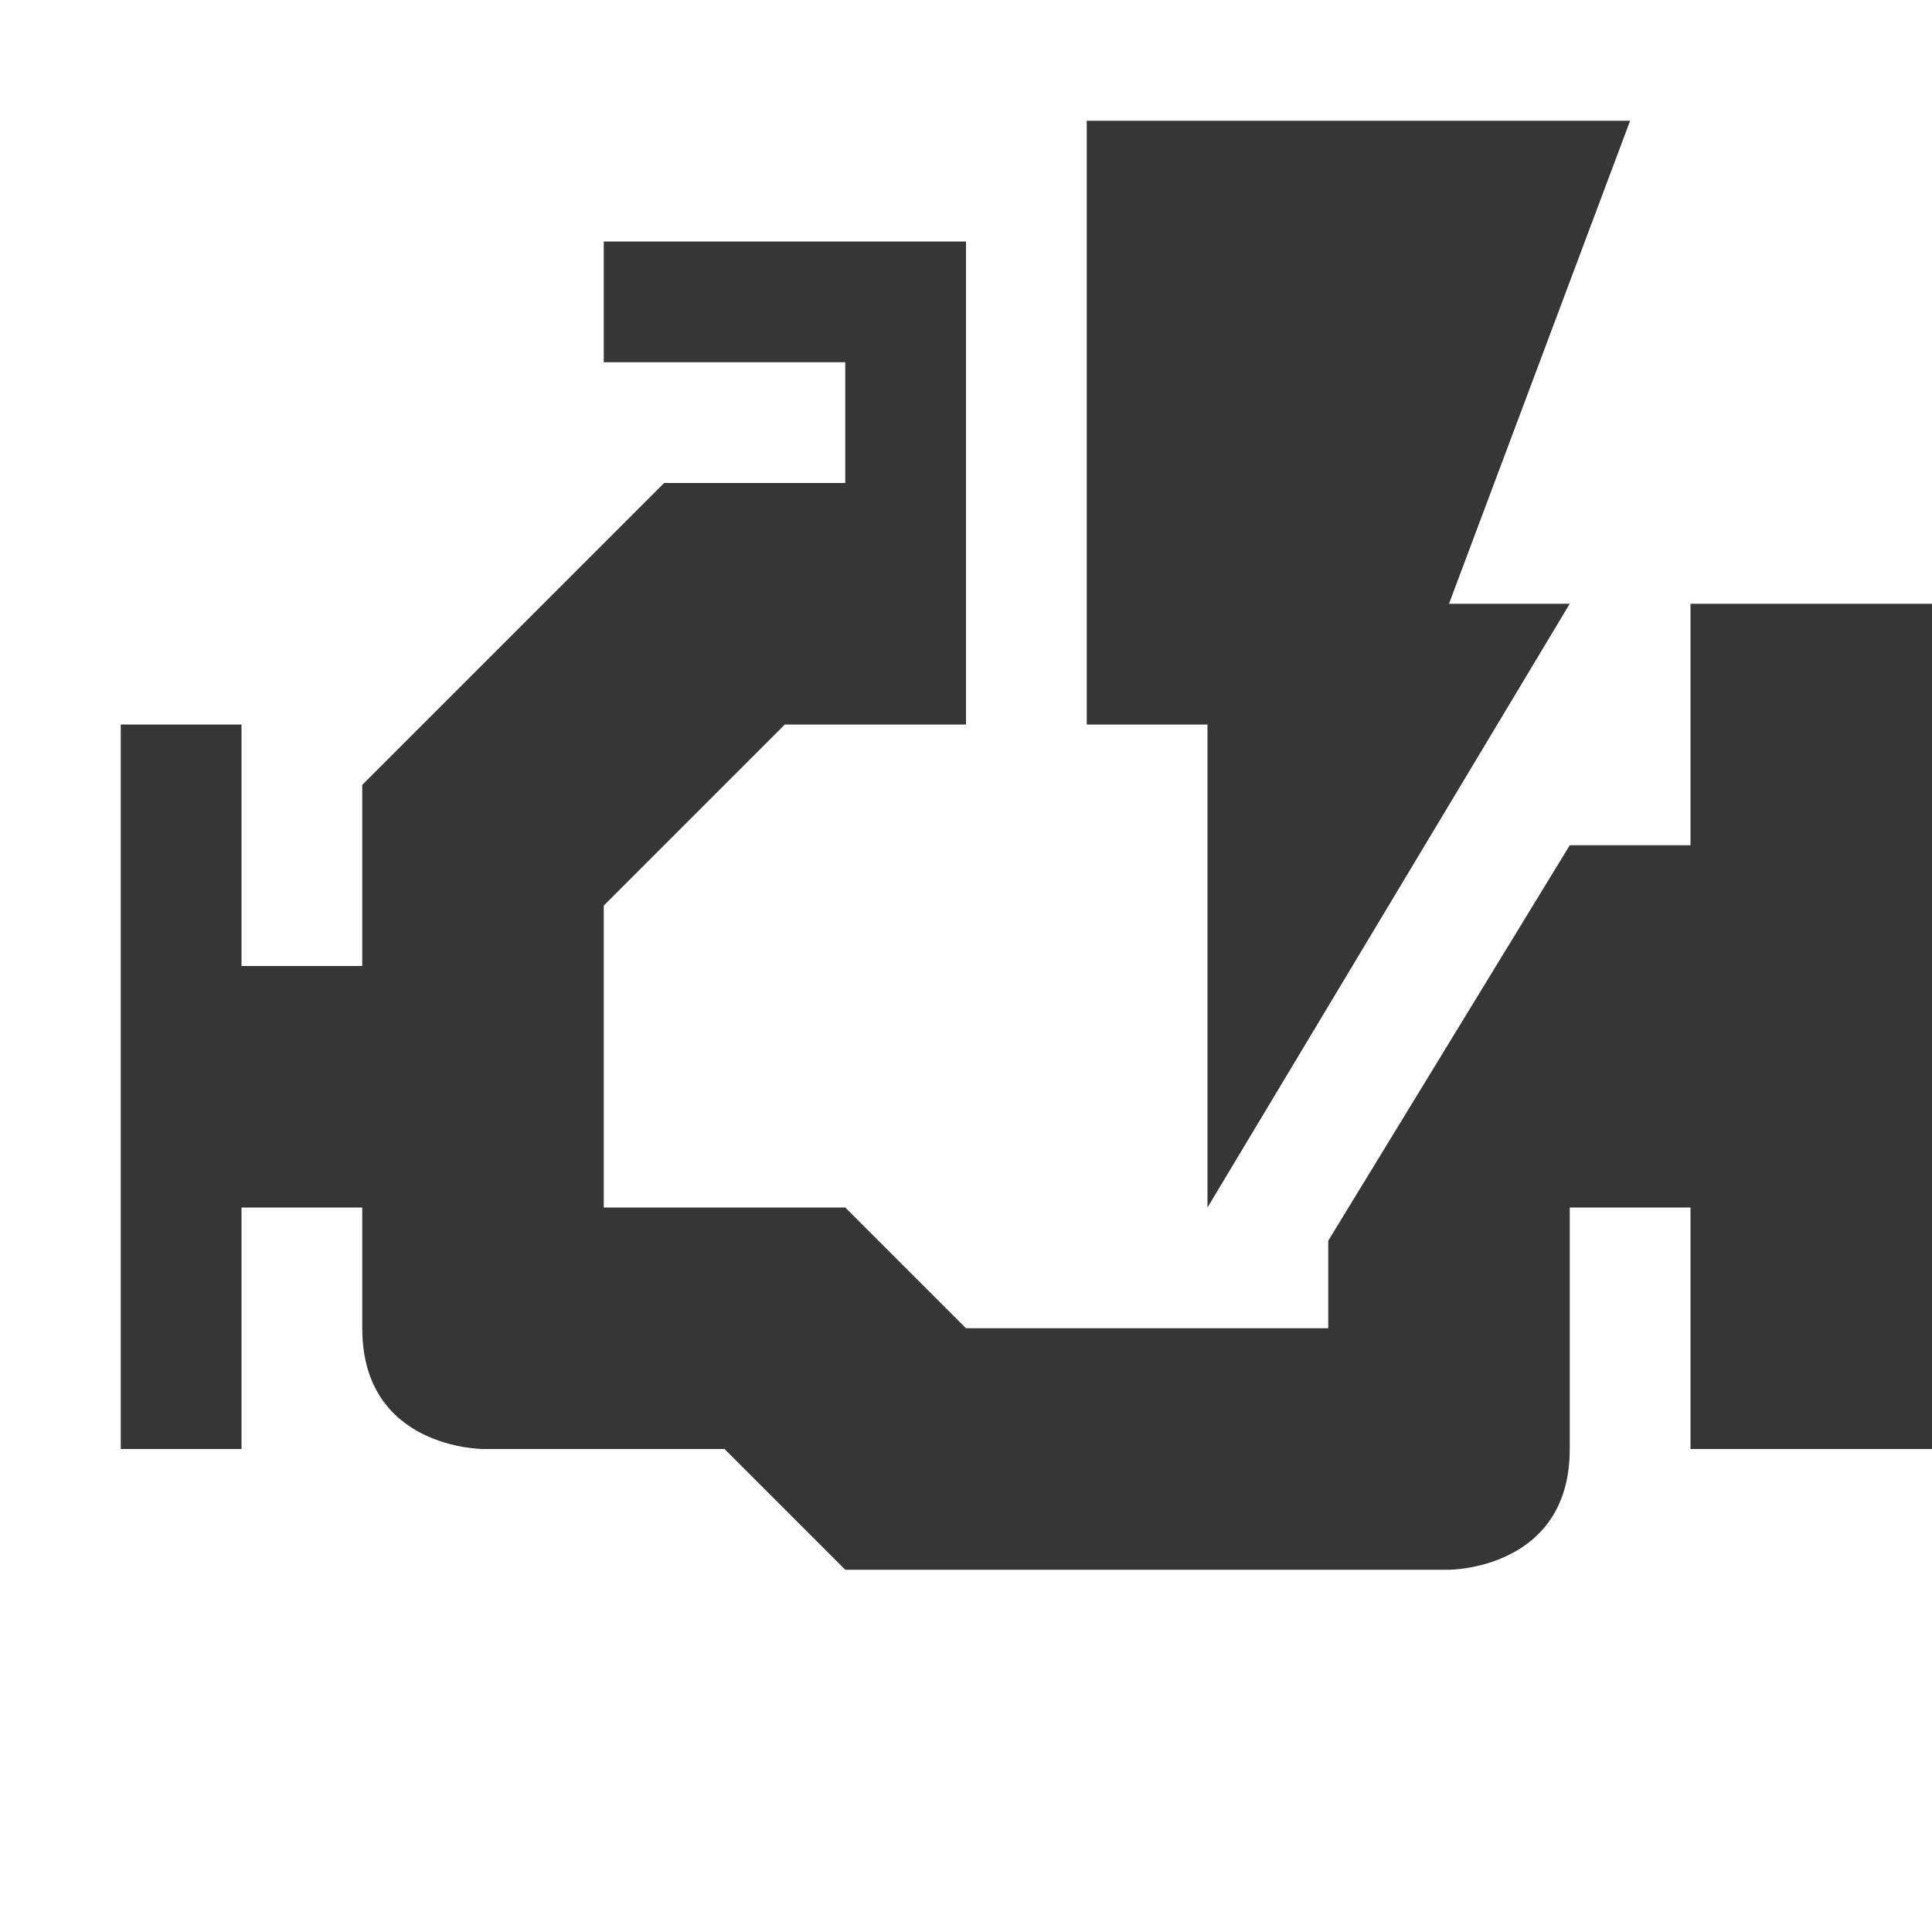 <svg xmlns="http://www.w3.org/2000/svg" width="16" height="16"><path d="M9 1v5h1v4l3-5h-1l1.5-4zM5 2v1h2v1H5.5L3 6.5V8H2V6H1v6h1v-2h1v1c0 1 1 1 1 1h2l1 1h5s1 0 1-1v-2h1v2h2V5h-2v2h-1l-2 3.275V11H8l-1-1H5V7.5L6.5 6H8V2z" fill="#363636"/></svg>